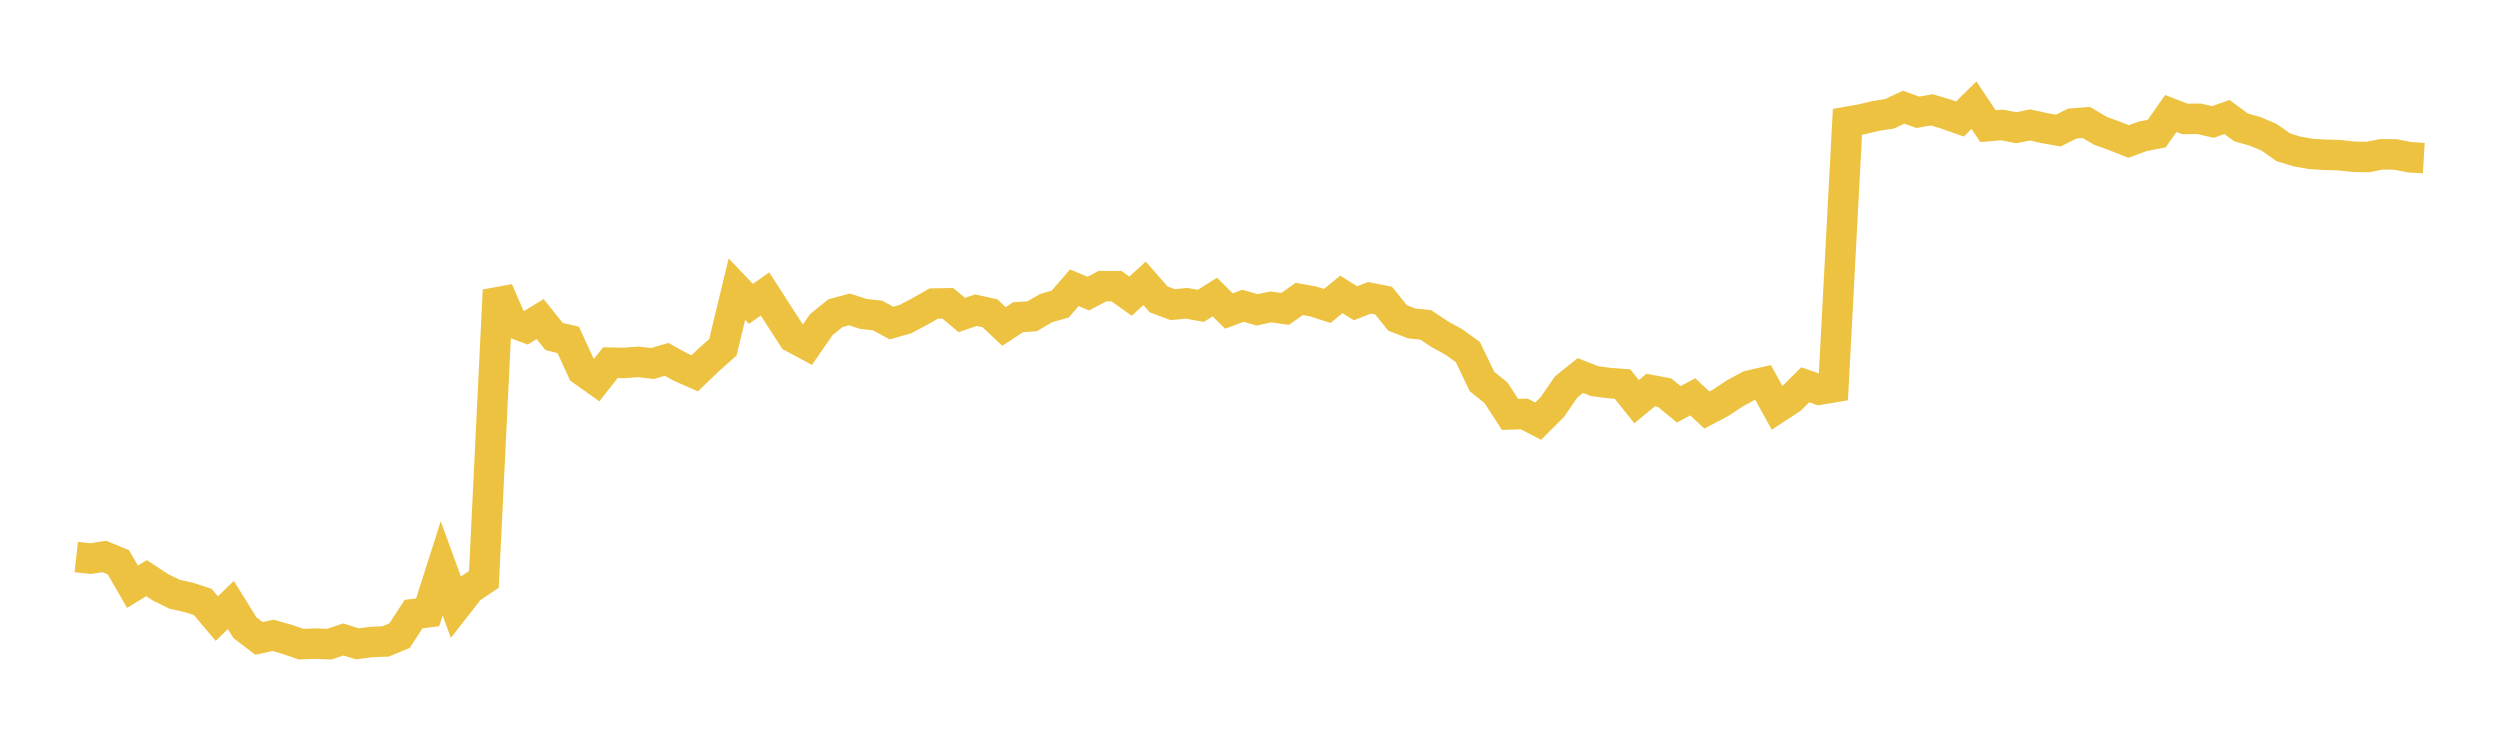 <svg width="164" height="48" xmlns="http://www.w3.org/2000/svg" xmlns:xlink="http://www.w3.org/1999/xlink"><path fill="none" stroke="rgb(237,194,64)" stroke-width="2" d="M5,36.542L5.922,36.644L6.844,36.505L7.766,36.886L8.689,38.49L9.611,37.926L10.533,38.53L11.455,38.982L12.377,39.188L13.299,39.486L14.222,40.579L15.144,39.687L16.066,41.173L16.988,41.879L17.91,41.681L18.832,41.941L19.754,42.257L20.677,42.22L21.599,42.258L22.521,41.948L23.443,42.236L24.365,42.115L25.287,42.079L26.21,41.697L27.132,40.284L28.054,40.168L28.976,37.283L29.898,39.81L30.82,38.63L31.743,38.007L32.665,19.036L33.587,21.154L34.509,21.496L35.431,20.931L36.353,22.078L37.275,22.294L38.198,24.305L39.12,24.96L40.042,23.789L40.964,23.807L41.886,23.738L42.808,23.846L43.731,23.573L44.653,24.084L45.575,24.489L46.497,23.603L47.419,22.785L48.341,18.969L49.263,19.932L50.186,19.284L51.108,20.719L52.03,22.14L52.952,22.632L53.874,21.302L54.796,20.548L55.719,20.297L56.641,20.593L57.563,20.696L58.485,21.191L59.407,20.929L60.329,20.437L61.251,19.915L62.174,19.897L63.096,20.662L64.018,20.349L64.94,20.549L65.862,21.416L66.784,20.808L67.707,20.749L68.629,20.21L69.551,19.947L70.473,18.877L71.395,19.263L72.317,18.773L73.24,18.771L74.162,19.431L75.084,18.586L76.006,19.638L76.928,19.983L77.85,19.898L78.772,20.064L79.695,19.486L80.617,20.402L81.539,20.06L82.461,20.326L83.383,20.132L84.305,20.266L85.228,19.61L86.15,19.776L87.072,20.068L87.994,19.312L88.916,19.894L89.838,19.536L90.76,19.717L91.683,20.858L92.605,21.217L93.527,21.311L94.449,21.924L95.371,22.433L96.293,23.097L97.216,25.024L98.138,25.766L99.06,27.185L99.982,27.155L100.904,27.628L101.826,26.707L102.749,25.374L103.671,24.635L104.593,24.997L105.515,25.123L106.437,25.195L107.359,26.349L108.281,25.588L109.204,25.76L110.126,26.522L111.048,26.032L111.97,26.899L112.892,26.413L113.814,25.799L114.737,25.301L115.659,25.091L116.581,26.761L117.503,26.158L118.425,25.242L119.347,25.564L120.269,25.407L121.192,7.991L122.114,7.828L123.036,7.609L123.958,7.463L124.88,7.032L125.802,7.367L126.725,7.206L127.647,7.482L128.569,7.806L129.491,6.901L130.413,8.275L131.335,8.195L132.257,8.381L133.18,8.196L134.102,8.403L135.024,8.567L135.946,8.102L136.868,8.035L137.79,8.582L138.713,8.915L139.635,9.282L140.557,8.942L141.479,8.763L142.401,7.448L143.323,7.803L144.246,7.791L145.168,8.001L146.09,7.677L147.012,8.357L147.934,8.616L148.856,9.006L149.778,9.658L150.701,9.942L151.623,10.102L152.545,10.154L153.467,10.18L154.389,10.284L155.311,10.302L156.234,10.121L157.156,10.135L158.078,10.314L159,10.368"></path></svg>